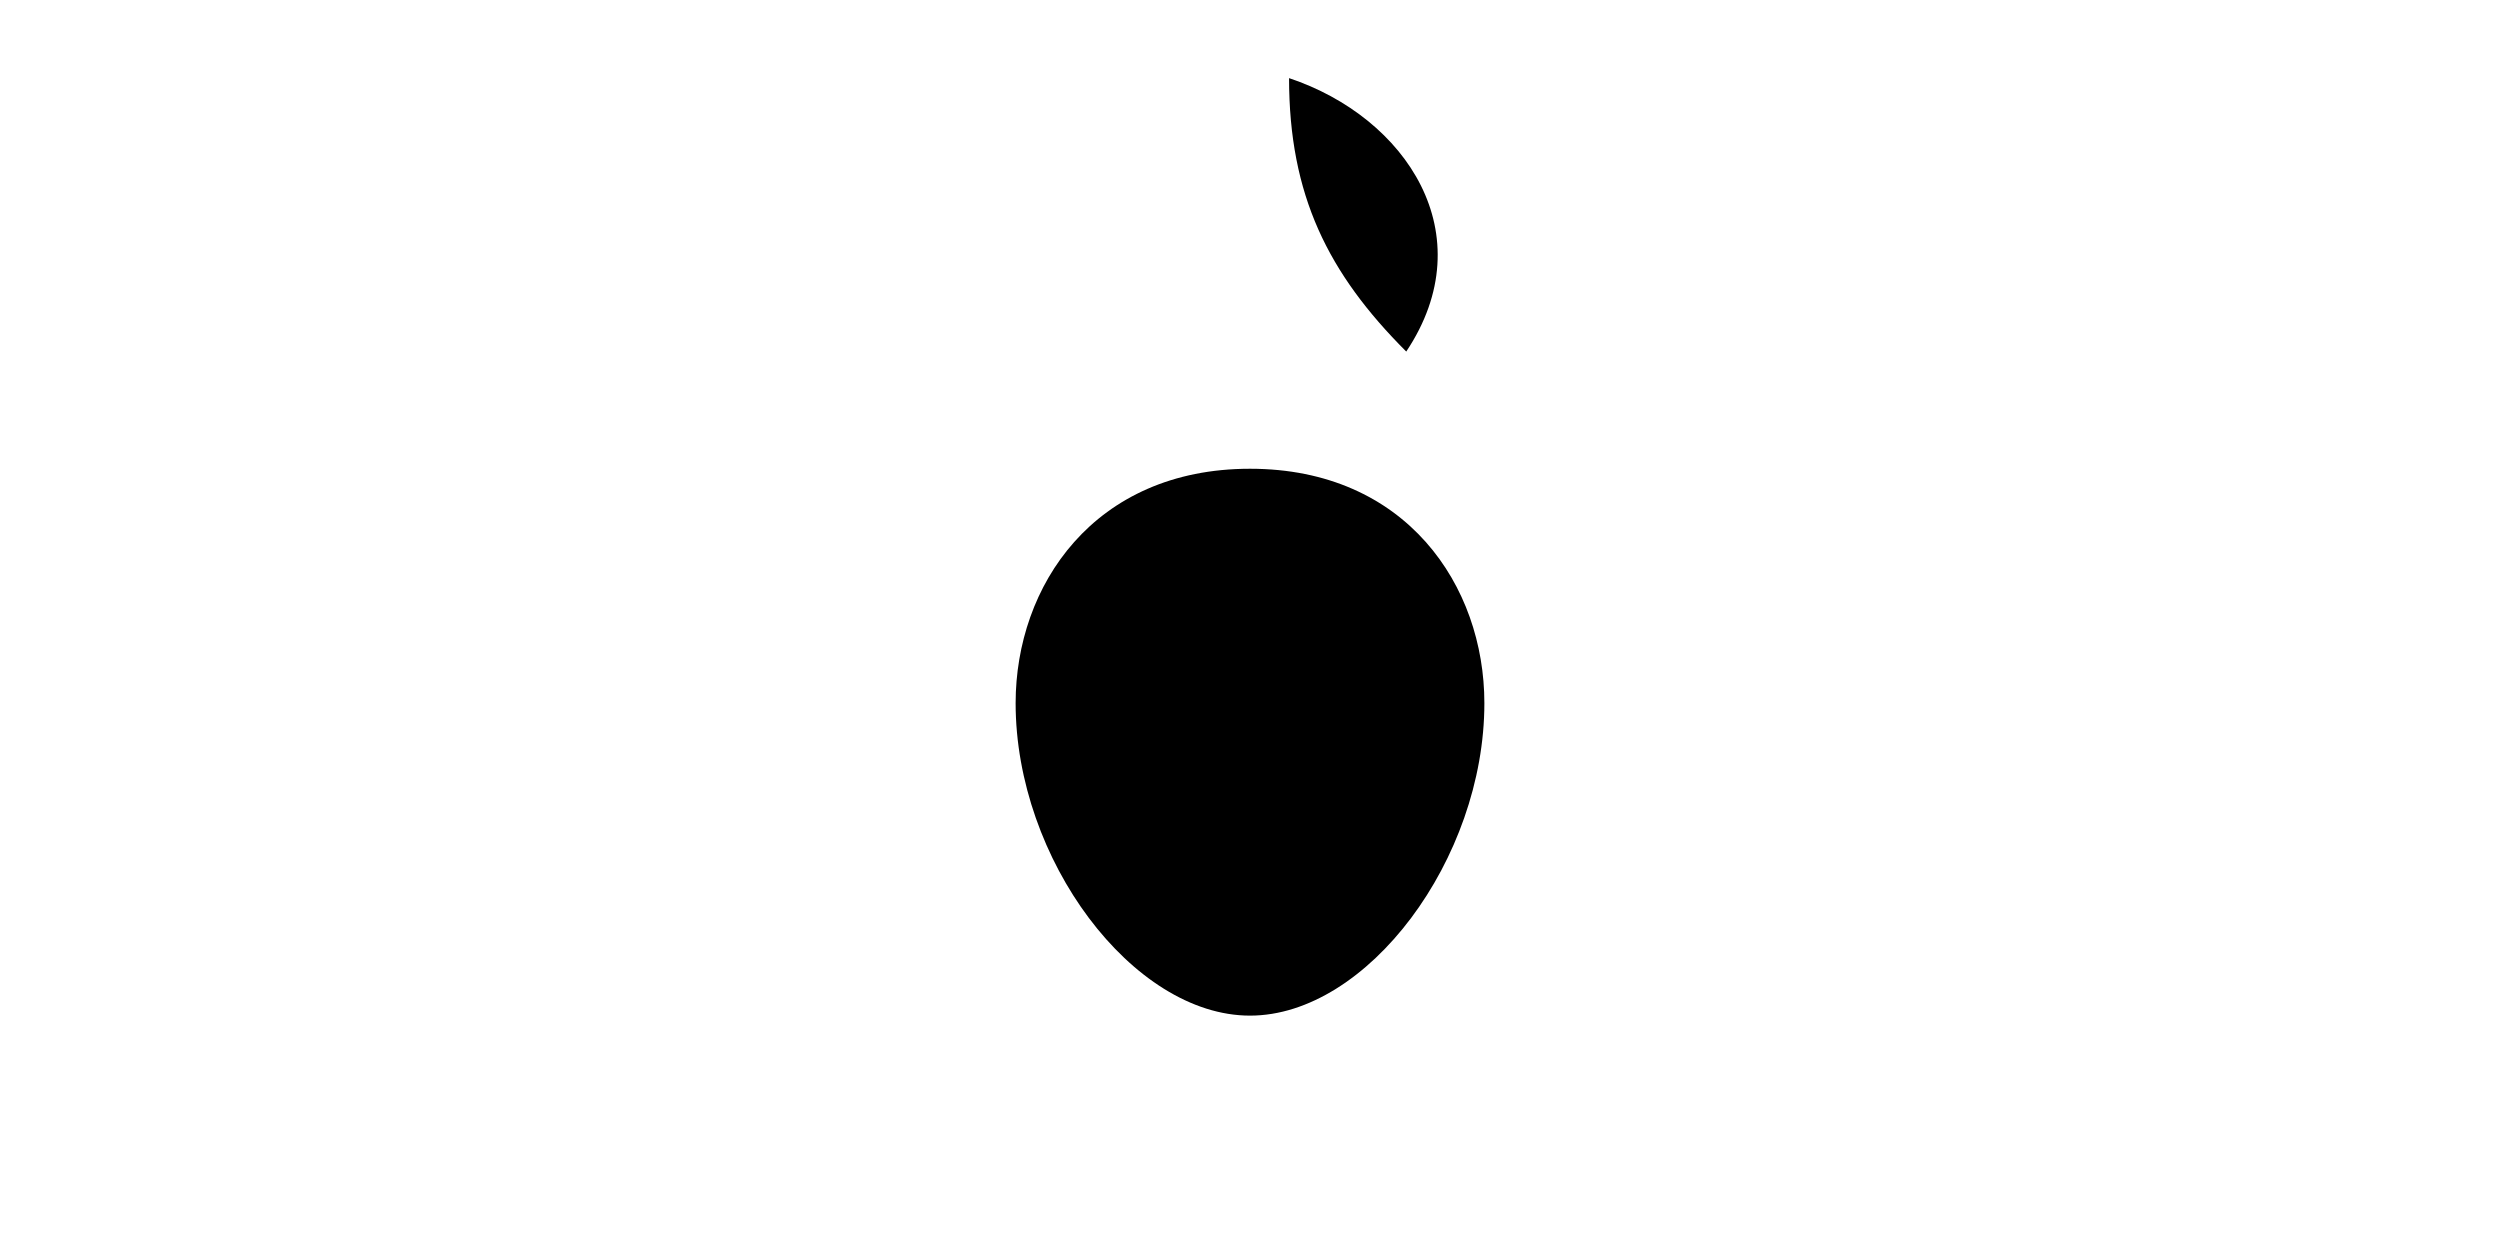 <svg xmlns="http://www.w3.org/2000/svg" width="128" height="64" viewBox="0 0 128 64" fill="none">
  <path d="M72 18c4-6 0-12-6-14 0 6 2 10 6 14z" fill="#000"/>
  <path d="M64 24c8 0 12 6 12 12 0 8-6 16-12 16s-12-8-12-16c0-6 4-12 12-12z" fill="#000"/>
</svg>

